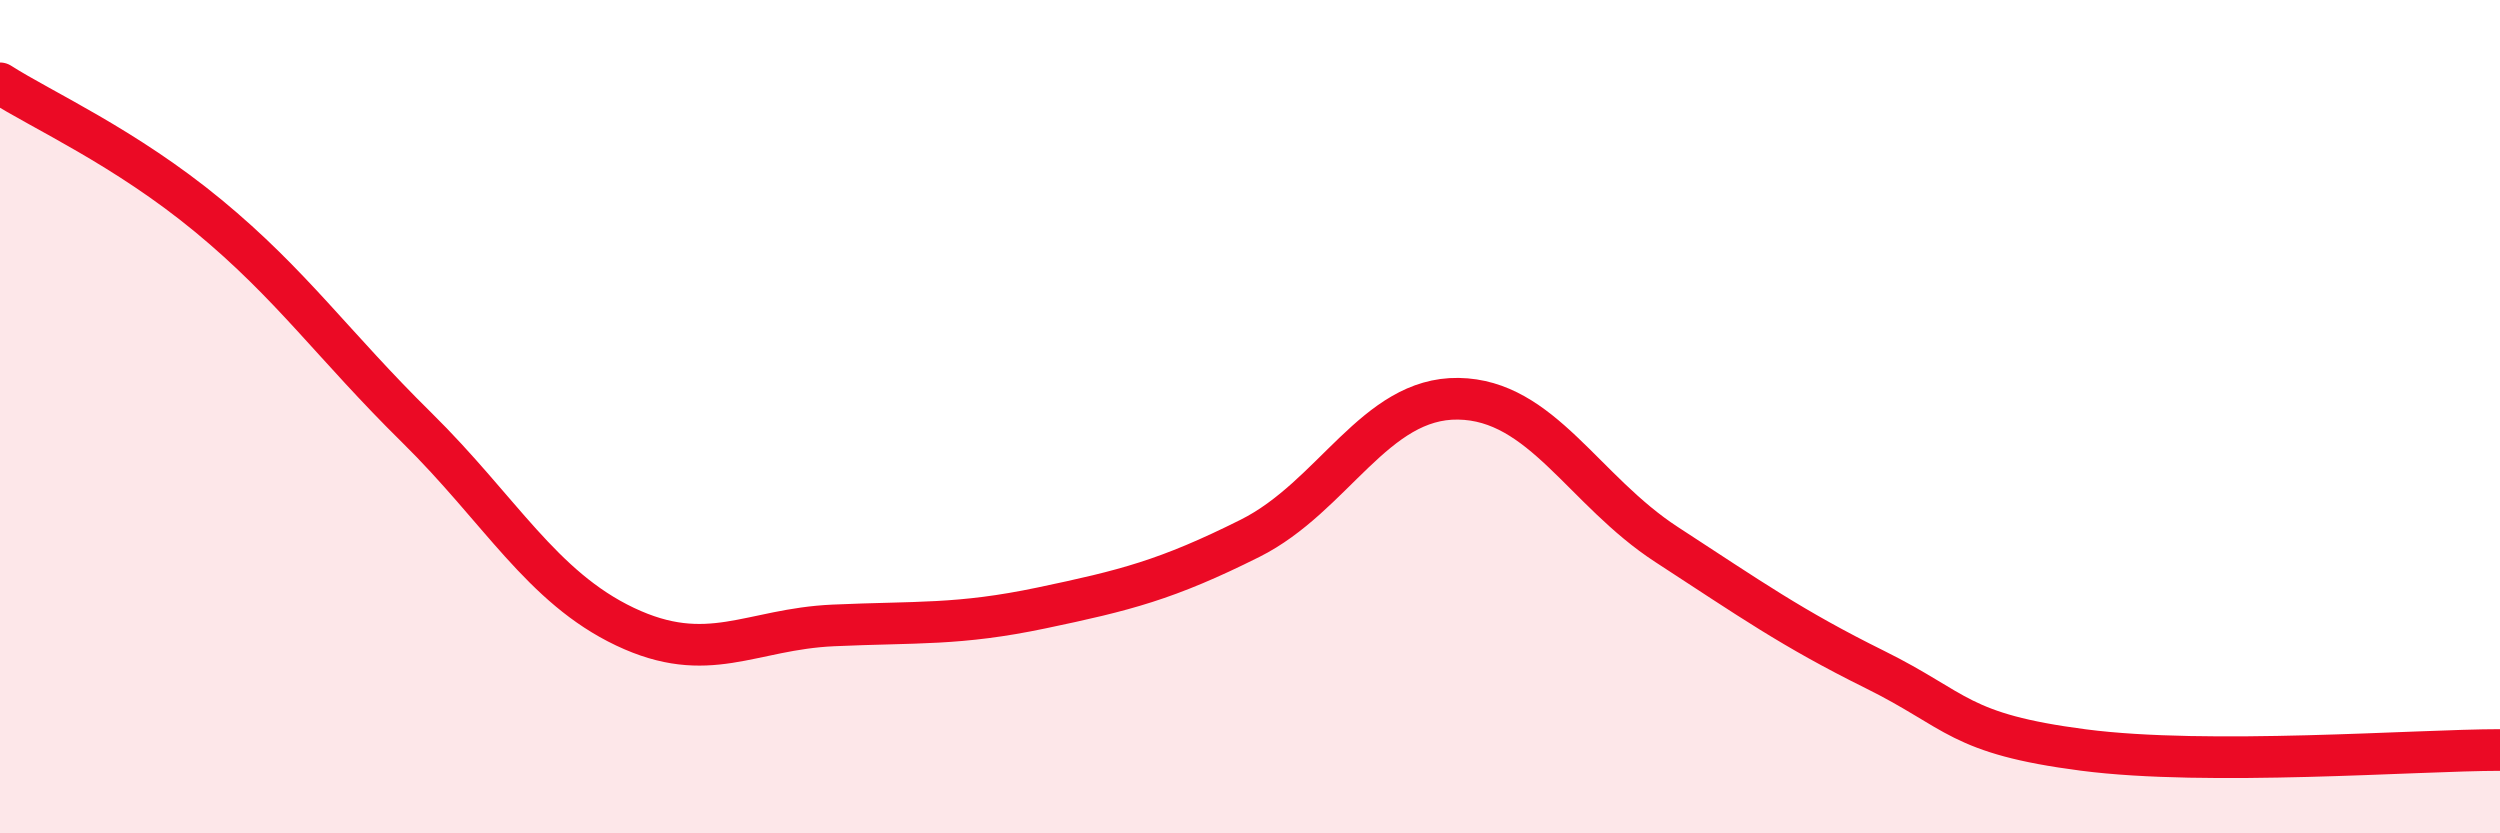
    <svg width="60" height="20" viewBox="0 0 60 20" xmlns="http://www.w3.org/2000/svg">
      <path
        d="M 0,2 C 1,2.64 3,3.53 5,5.18 C 7,6.83 8,8.29 10,10.26 C 12,12.23 13,14.09 15,15.04 C 17,15.99 18,15.1 20,15.01 C 22,14.92 23,15.01 25,14.59 C 27,14.17 28,13.92 30,12.92 C 32,11.92 33,9.54 35,9.57 C 37,9.6 38,11.77 40,13.07 C 42,14.37 43,15.08 45,16.07 C 47,17.06 47,17.61 50,18 C 53,18.39 58,18 60,18L60 20L0 20Z"
        fill="#EB0A25"
        opacity="0.1"
        stroke-linecap="round"
        stroke-linejoin="round"
      />
      <path
        d="M 0,2 C 1,2.64 3,3.53 5,5.18 C 7,6.83 8,8.29 10,10.26 C 12,12.23 13,14.09 15,15.04 C 17,15.99 18,15.1 20,15.01 C 22,14.92 23,15.01 25,14.59 C 27,14.17 28,13.92 30,12.92 C 32,11.92 33,9.54 35,9.57 C 37,9.6 38,11.77 40,13.07 C 42,14.37 43,15.08 45,16.07 C 47,17.06 47,17.61 50,18 C 53,18.39 58,18 60,18"
        stroke="#EB0A25"
        stroke-width="1"
        fill="none"
        stroke-linecap="round"
        stroke-linejoin="round"
      />
    </svg>
  